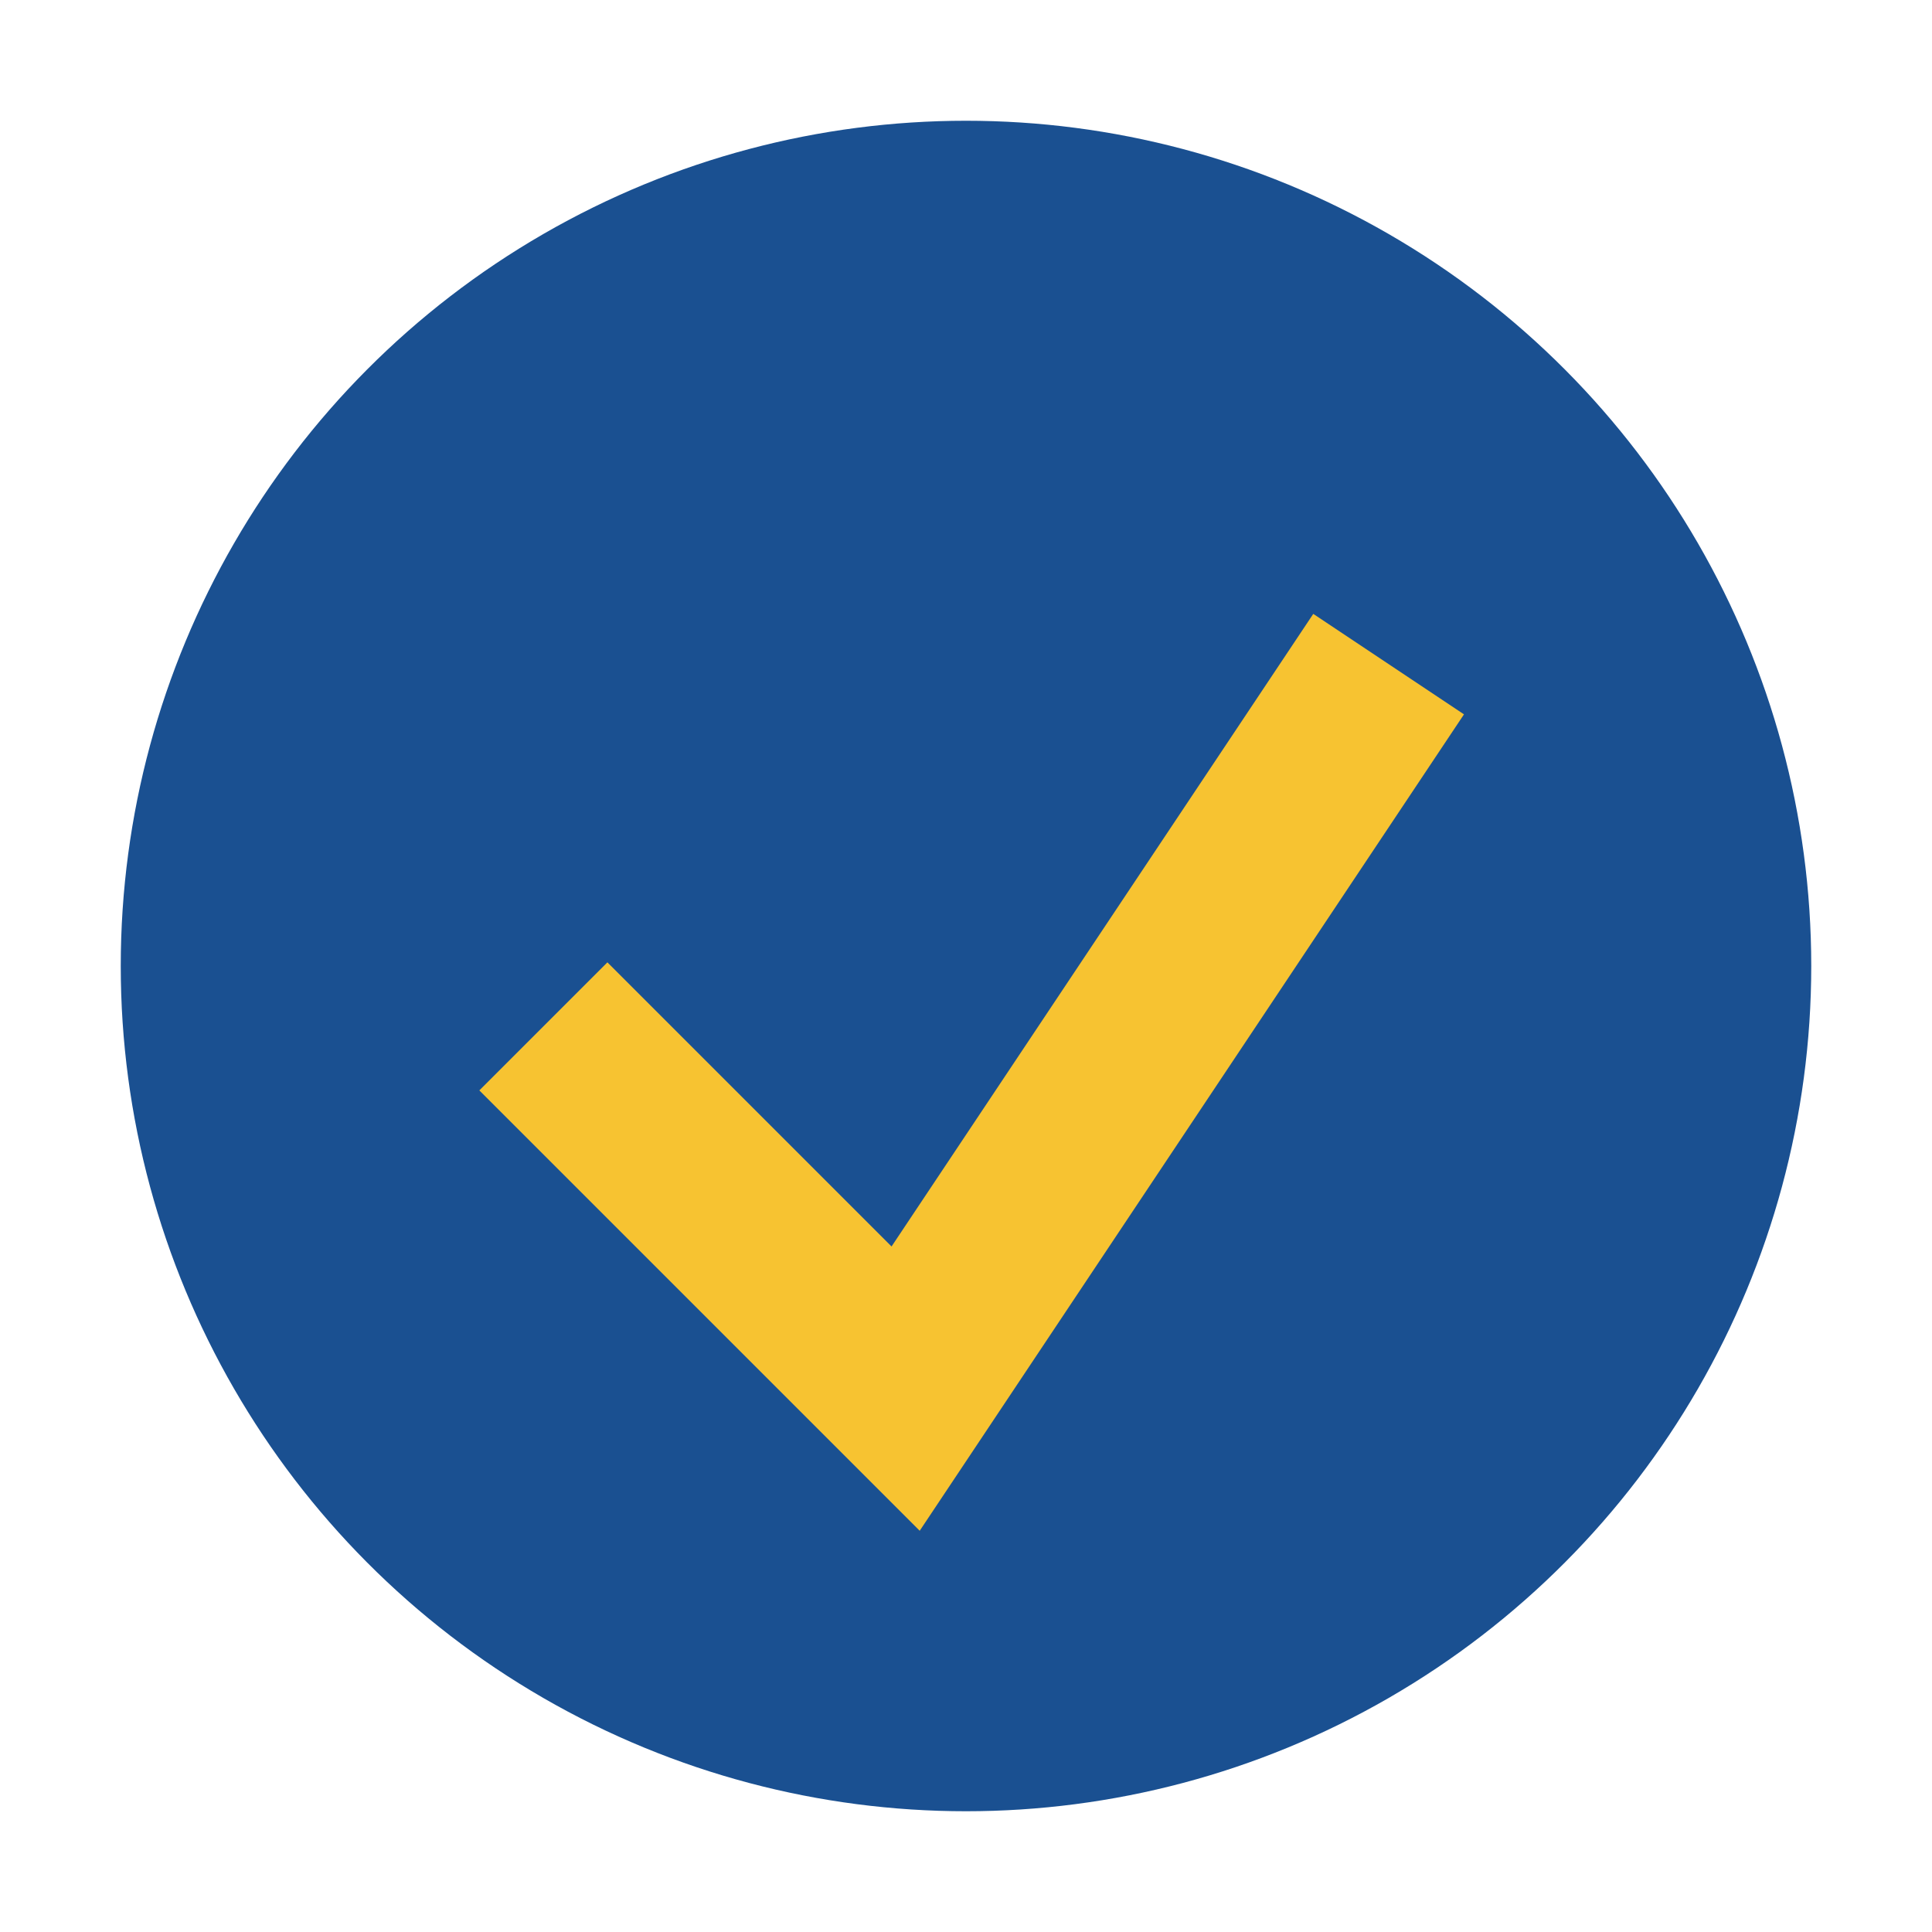 <?xml version="1.0" encoding="UTF-8"?>
<svg xmlns="http://www.w3.org/2000/svg" width="32" height="32" viewBox="0 0 32 32"><circle fill="#1A5091" cx="16" cy="16" r="14"/><polyline points="9,17 15,23 23,11" fill="none" stroke="#F7C331" stroke-width="3"/></svg>